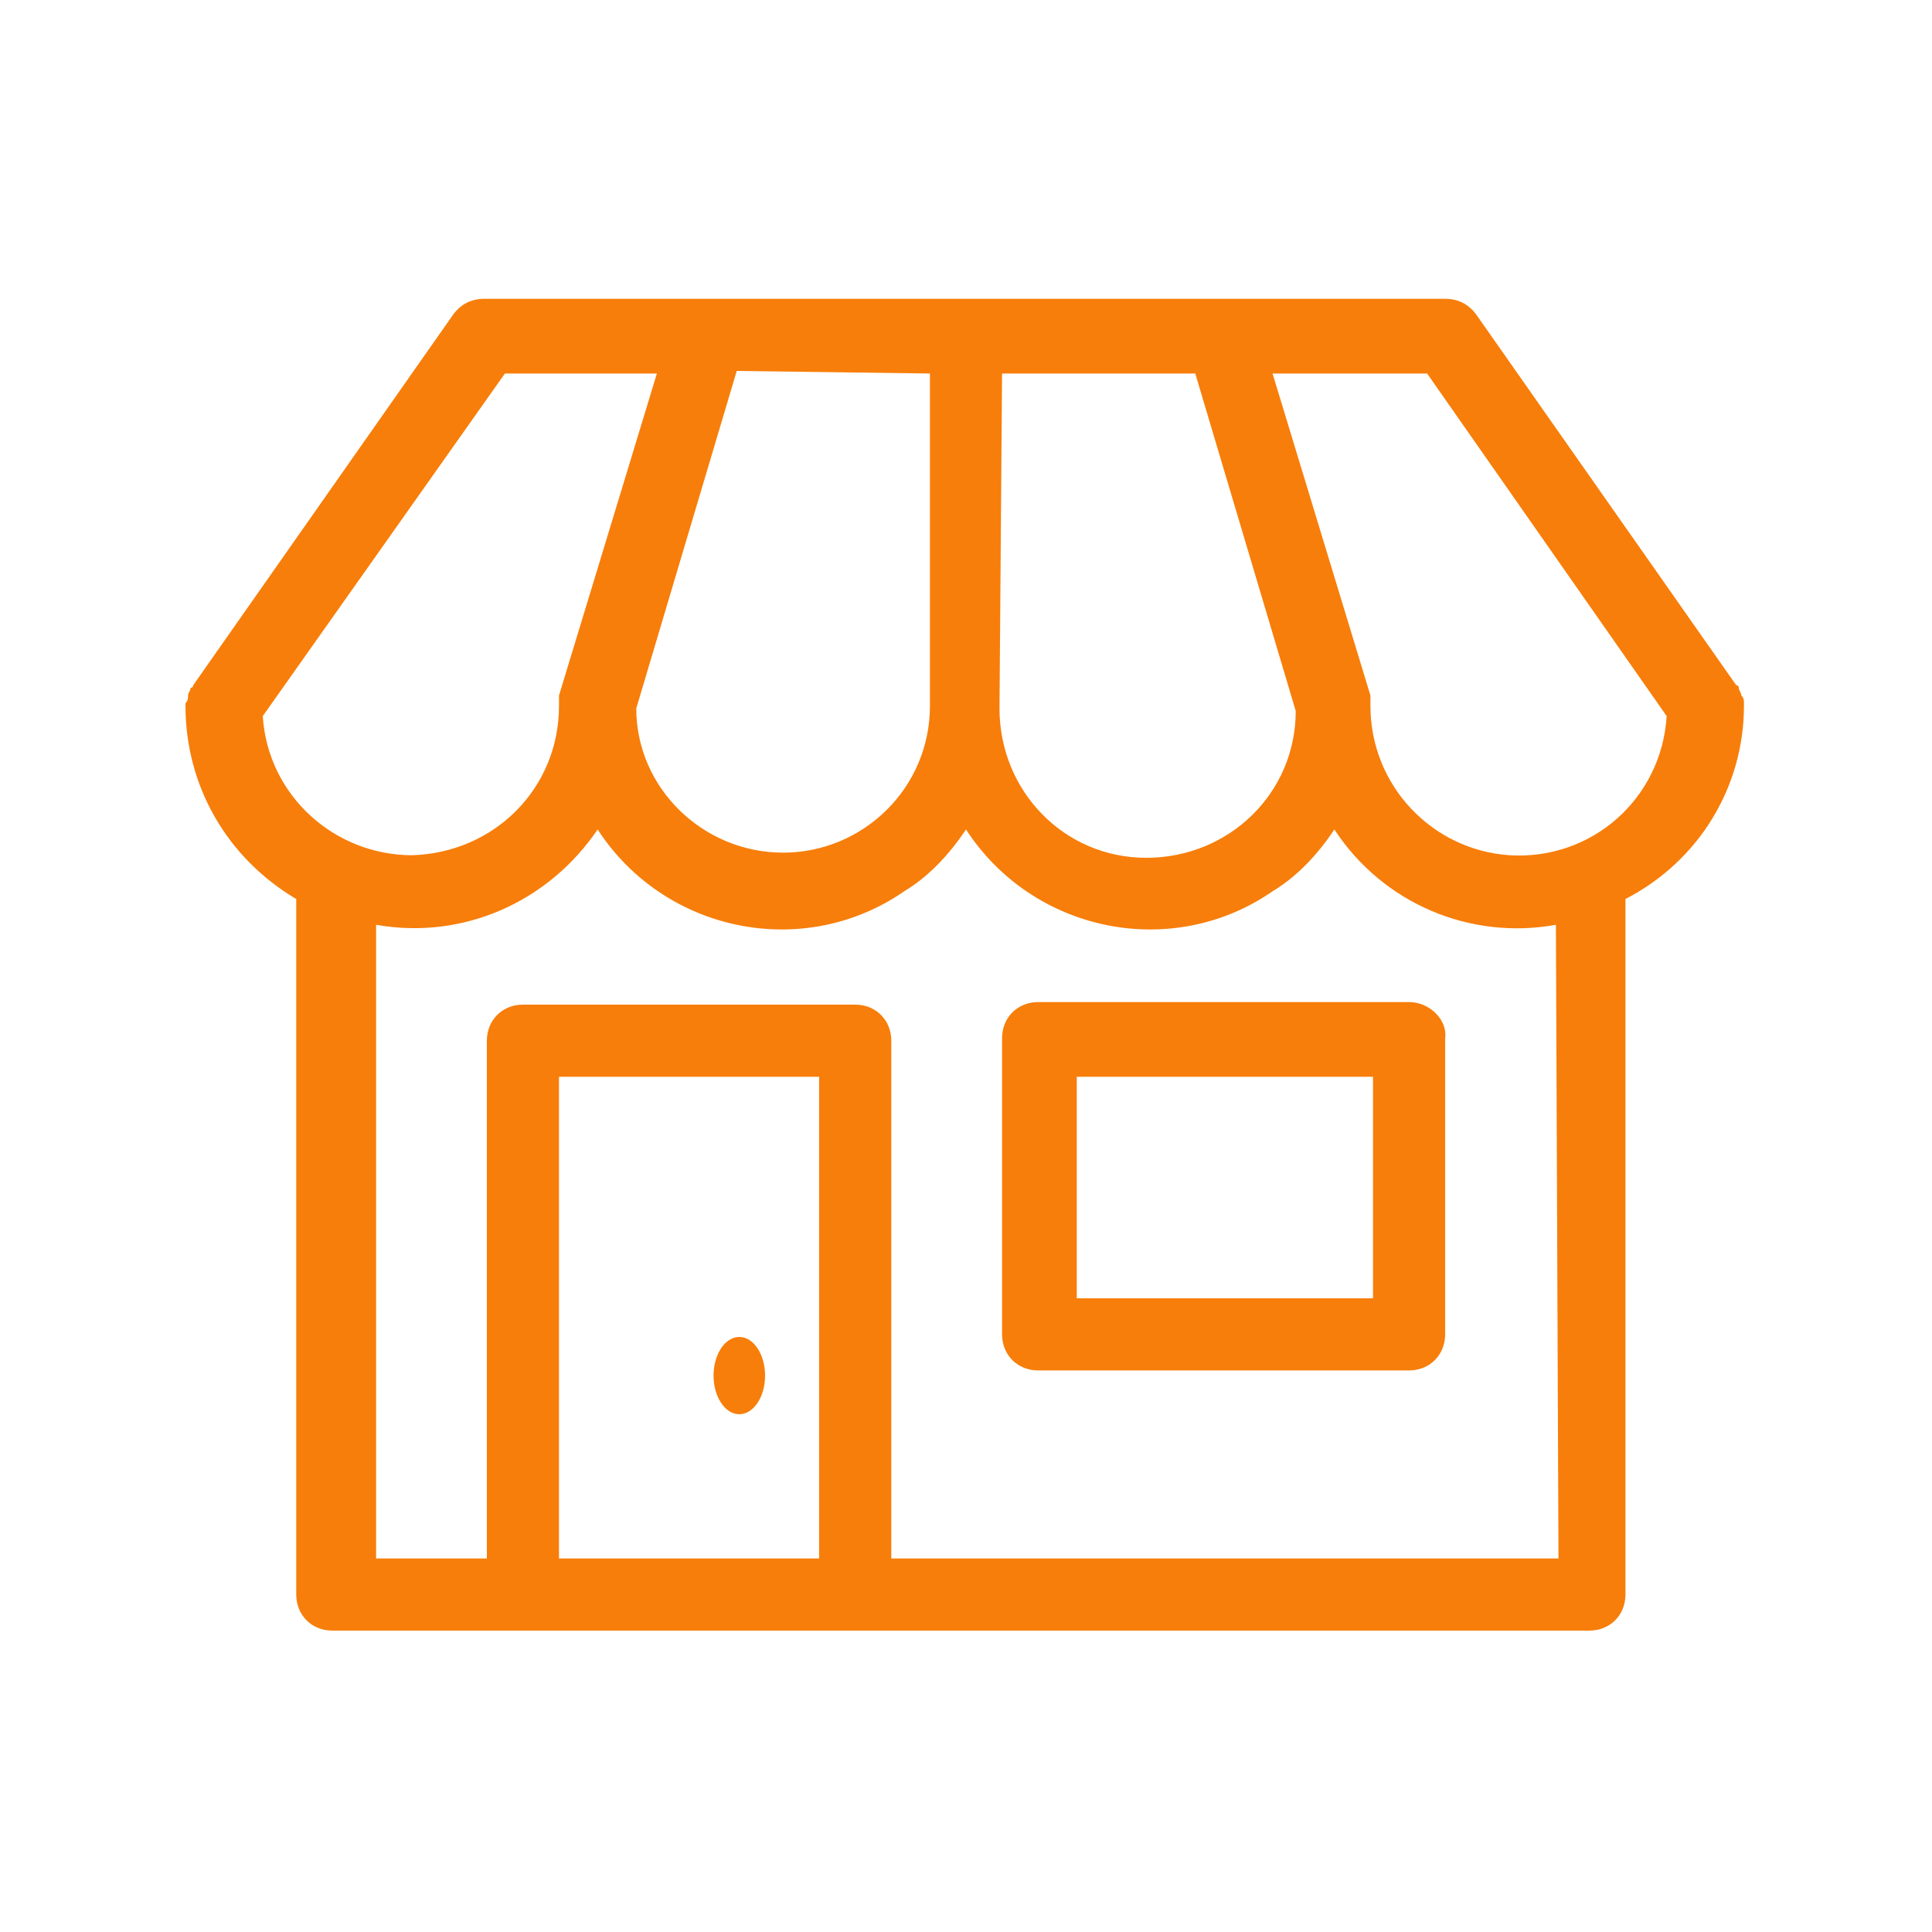 <?xml version="1.0" encoding="utf-8"?>
<!-- Generator: Adobe Illustrator 24.1.0, SVG Export Plug-In . SVG Version: 6.00 Build 0)  -->
<svg version="1.1" id="Layer_1" xmlns="http://www.w3.org/2000/svg" xmlns:xlink="http://www.w3.org/1999/xlink" x="0px" y="0px"
	 viewBox="0 0 75 75" style="enable-background:new 0 0 75 75;" xml:space="preserve">
<style type="text/css">
	.st0{fill:#F77E0A;}
</style>
<g id="Group_6380" transform="translate(-183 -83)">
	<ellipse id="Ellipse_144" class="st0" cx="211.7" cy="136.4" rx="1" ry="1.5"/>
	<path id="Path_31199" class="st0" d="M237.7,121.9h-14.4c-0.8,0-1.4,0.6-1.4,1.4c0,0,0,0,0,0v11.5c0,0.8,0.6,1.4,1.4,1.4
		c0,0,0,0,0,0h14.4c0.8,0,1.4-0.6,1.4-1.4c0,0,0,0,0,0v-11.5C239.2,122.6,238.5,121.9,237.7,121.9z M236.3,133.4h-11.5v-8.6h11.5
		L236.3,133.4z"/>
	<path id="Path_31200" class="st0" d="M250.7,110.4c0,0,0-0.1,0-0.1c0-0.1,0-0.2-0.1-0.3c0-0.1-0.1-0.2-0.1-0.3c0,0,0-0.1-0.1-0.1
		l-10.1-14.4c-0.3-0.4-0.7-0.6-1.2-0.6h-37.3c-0.5,0-0.9,0.2-1.2,0.6l-10.1,14.4c0,0,0,0.1-0.1,0.1c0,0.1-0.1,0.2-0.1,0.3
		c0,0.1,0,0.2-0.1,0.3c0,0,0,0.1,0,0.1c0,3.1,1.6,5.9,4.3,7.5v27c0,0.8,0.6,1.4,1.4,1.4c0,0,0,0,0,0h48.8c0.8,0,1.4-0.6,1.4-1.4
		c0,0,0,0,0,0v-27C249,116.4,250.7,113.5,250.7,110.4z M238.4,97.5l9.3,13.3c-0.2,3.2-2.9,5.6-6.1,5.4c-3-0.2-5.4-2.7-5.4-5.8
		c0-0.1,0-0.1,0-0.2c0-0.1,0-0.1,0-0.2l-3.8-12.5L238.4,97.5z M221.9,97.5h7.5l3.9,13.1c0,3.2-2.6,5.7-5.8,5.7
		c-3.2,0-5.7-2.6-5.7-5.8L221.9,97.5z M219.1,97.5v12.9c0,3.2-2.6,5.7-5.7,5.7c-3.1,0-5.7-2.5-5.7-5.6l3.9-13.1L219.1,97.5z
		 M202.6,97.5h5.9l-3.8,12.5c0,0.1,0,0.1,0,0.2c0,0.1,0,0.1,0,0.2c0,3.2-2.5,5.7-5.7,5.8c-3,0-5.6-2.3-5.8-5.4L202.6,97.5z
		 M204.7,143.5v-18.7h10.1v18.7L204.7,143.5z M243.5,143.5h-25.9v-20.1c0-0.8-0.6-1.4-1.4-1.4h-12.9c-0.8,0-1.4,0.6-1.4,1.4
		c0,0,0,0,0,0v20.1h-4.3v-24.6c3.4,0.6,6.7-0.9,8.6-3.7c2.6,4,8,5.1,11.9,2.4c1-0.6,1.8-1.5,2.4-2.4c2.6,4,8,5.1,11.9,2.4
		c1-0.6,1.8-1.5,2.4-2.4c1.9,2.9,5.3,4.3,8.6,3.7L243.5,143.5z"/>
</g>
</svg>
